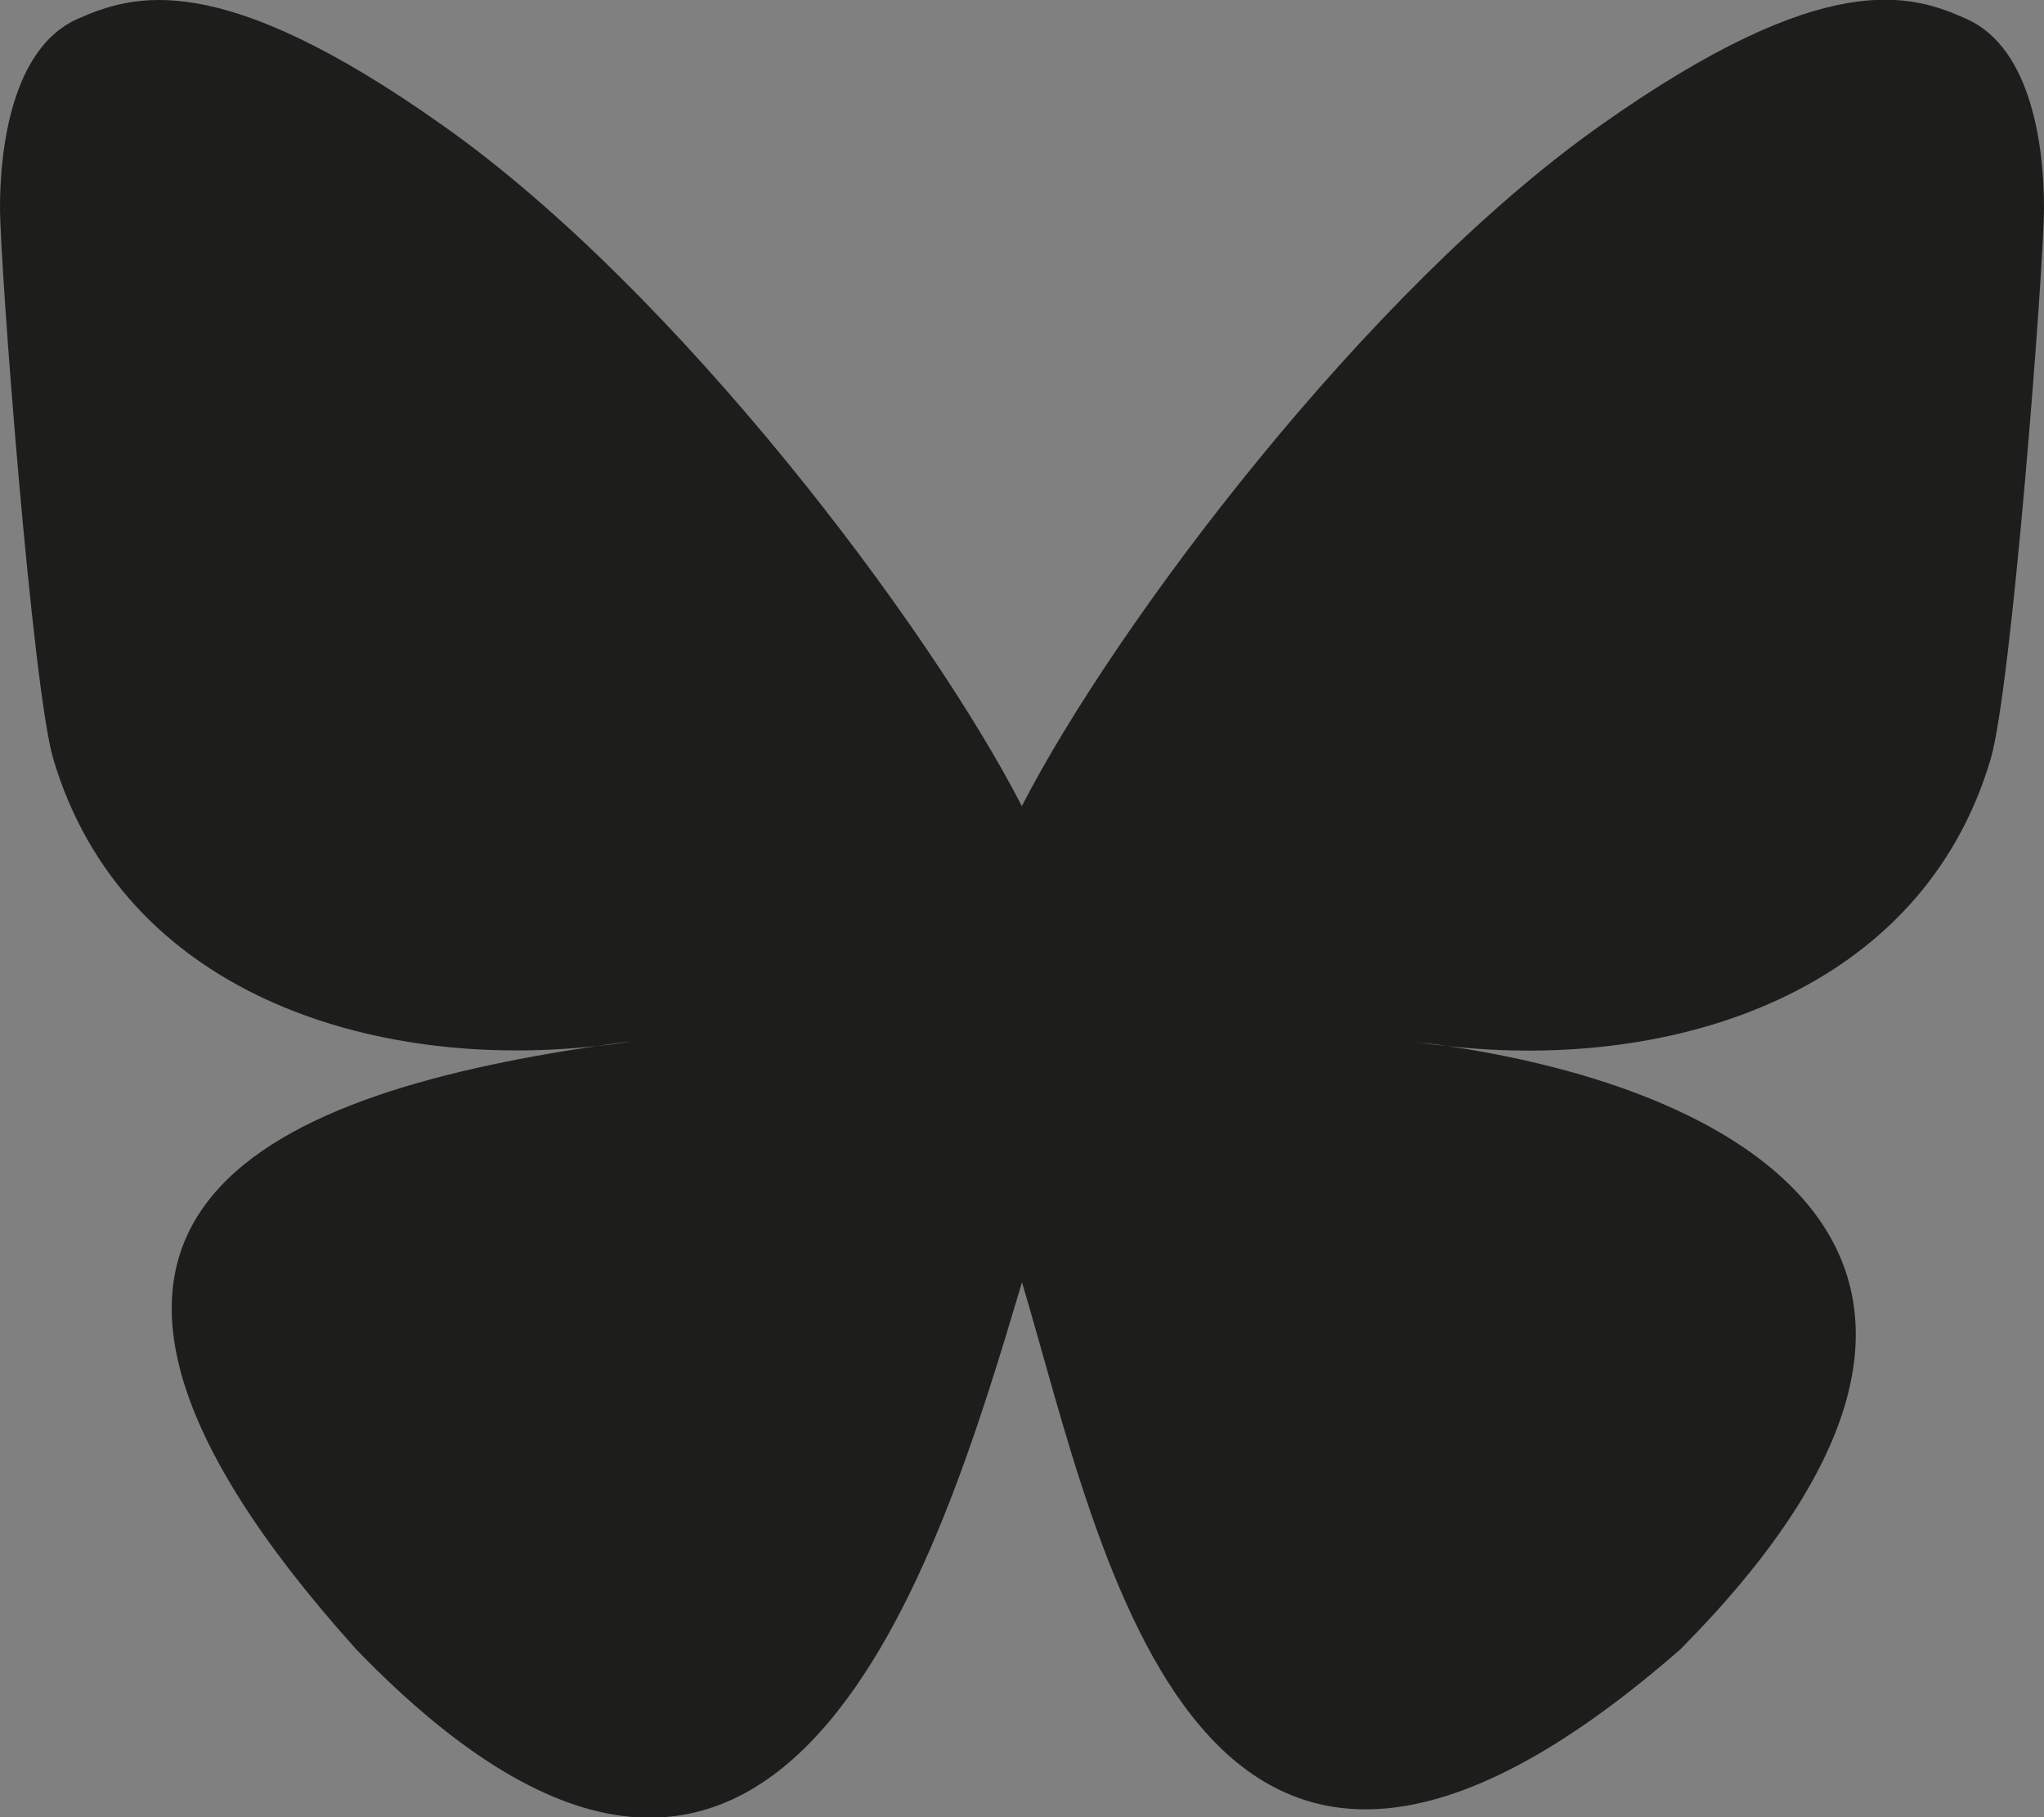 <?xml version="1.0" encoding="UTF-8"?>
<svg id="Ebene_1" data-name="Ebene 1" xmlns="http://www.w3.org/2000/svg" viewBox="0 0 36 32">
  <rect x="0" y="0" width="36" height="32" fill="#808080" stroke="none"/>
  <defs>
    <style>
      .cls-1 {
        fill: #fff;
      }

      .cls-2 {
        fill: #1d1d1b;
      }
    </style>
  </defs>
  <path class="cls-1" d="m25.49,18.42c-.21-.02-.42-.05-.62-.08.21.03.42.05.62.08Z"/>
  <path class="cls-2" d="m18,14.2c-1.63-3.17-6.07-9.08-10.2-11.99C3.85-.59,2.34-.1,1.35.34.21.86,0,2.62,0,3.65s.57,8.48.94,9.72c1.22,4.1,5.57,5.49,9.57,5.05.2-.03.41-.06.62-.08-.21.03-.41.06-.62.08-5.87.87-11.08,3.01-4.24,10.62,7.52,7.79,10.3-1.67,11.73-6.46,1.43,4.79,3.08,13.91,11.6,6.46,6.4-6.46,1.76-9.75-4.11-10.62-.21-.02-.42-.05-.62-.08.21.03.42.05.62.08,4,.45,8.35-.94,9.57-5.05.37-1.24.94-8.68.94-9.72s-.21-2.79-1.35-3.31c-.99-.45-2.5-.93-6.45,1.86-4.13,2.91-8.57,8.82-10.2,11.99Z"/>
</svg>